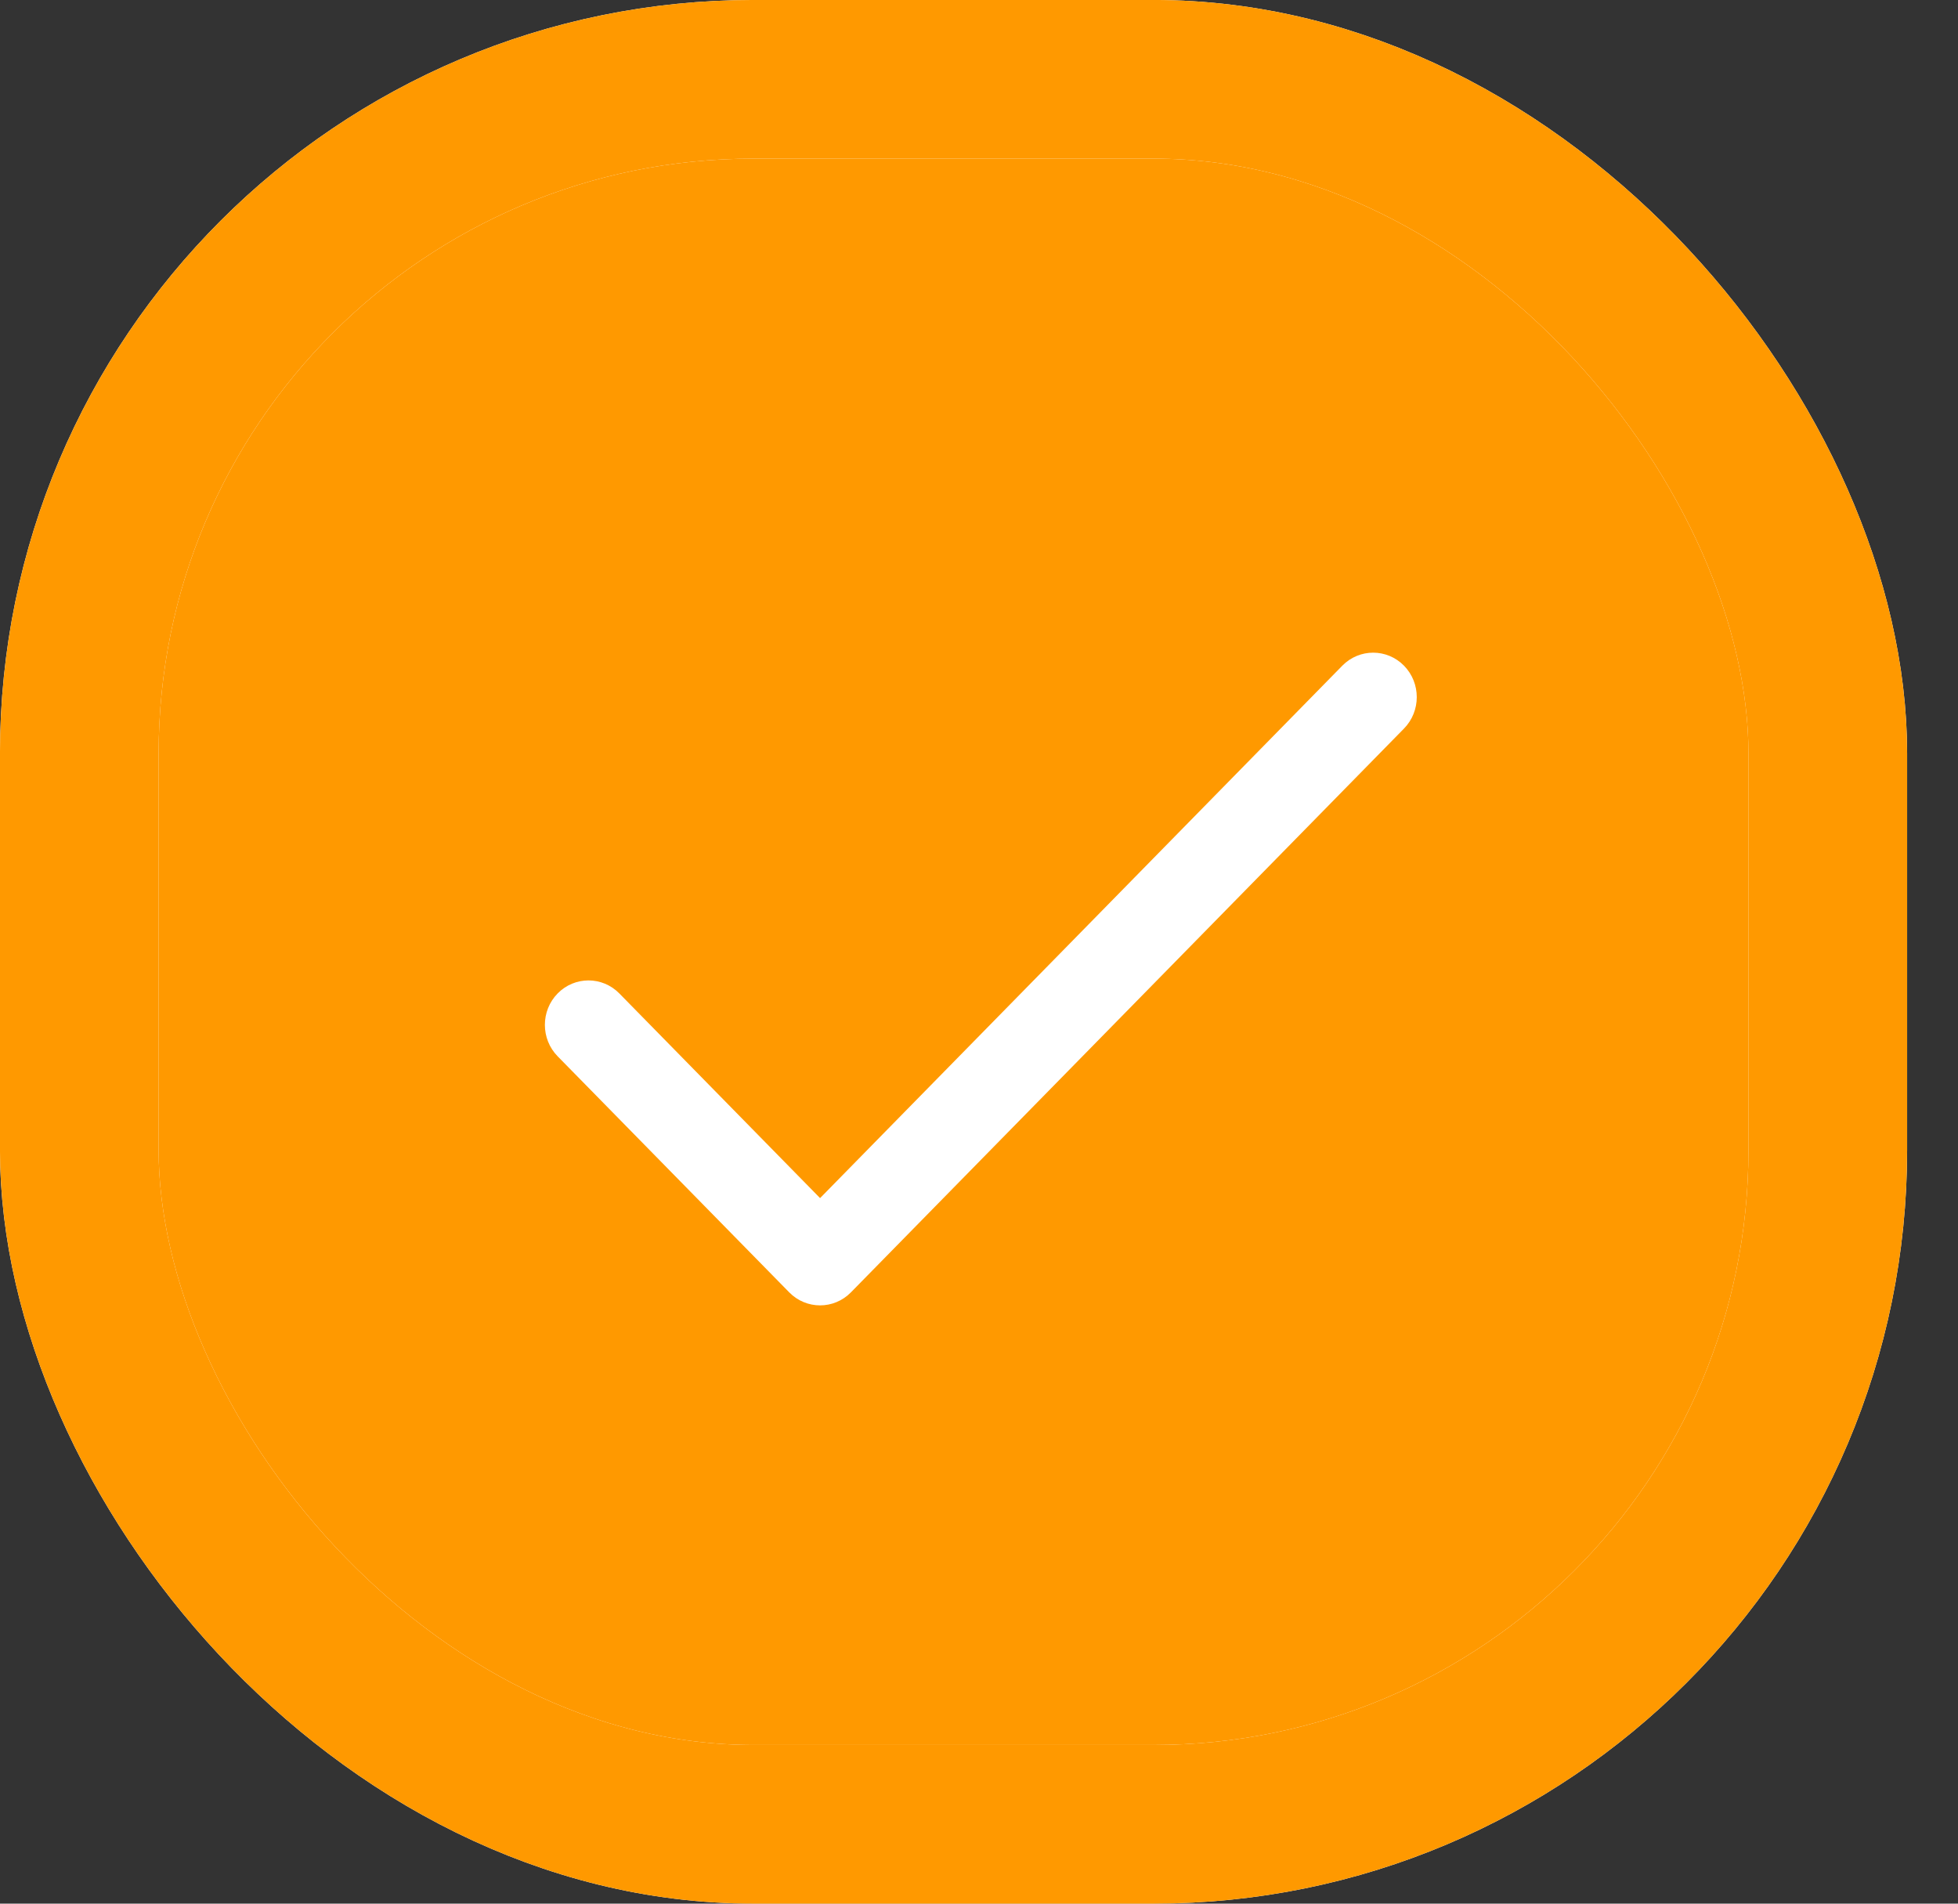 <svg width="36" height="35" viewBox="0 0 36 35" fill="none" xmlns="http://www.w3.org/2000/svg">
<rect x="0" y="0" width="36" height="35" fill="#333333" stroke="none"/>
<rect x="1.458" y="1.458" width="32.148" height="32.083" rx="12.396" fill="#FF9900"/>
<rect x="1.458" y="1.458" width="32.148" height="32.083" rx="12.396" stroke="white" stroke-width="2.917"/>
<rect x="1.458" y="1.458" width="32.148" height="32.083" rx="12.396" stroke="#FF9900" stroke-width="2.917"/>
<path d="M25.814 12.239C25.501 11.92 24.993 11.92 24.68 12.239L15.078 22.028L11.387 18.265C11.074 17.946 10.566 17.946 10.253 18.265C9.94 18.584 9.94 19.102 10.253 19.421L14.511 23.761C14.824 24.08 15.332 24.08 15.645 23.761L25.814 13.395C26.127 13.076 26.127 12.558 25.814 12.239Z" fill="white"/>
</svg>
